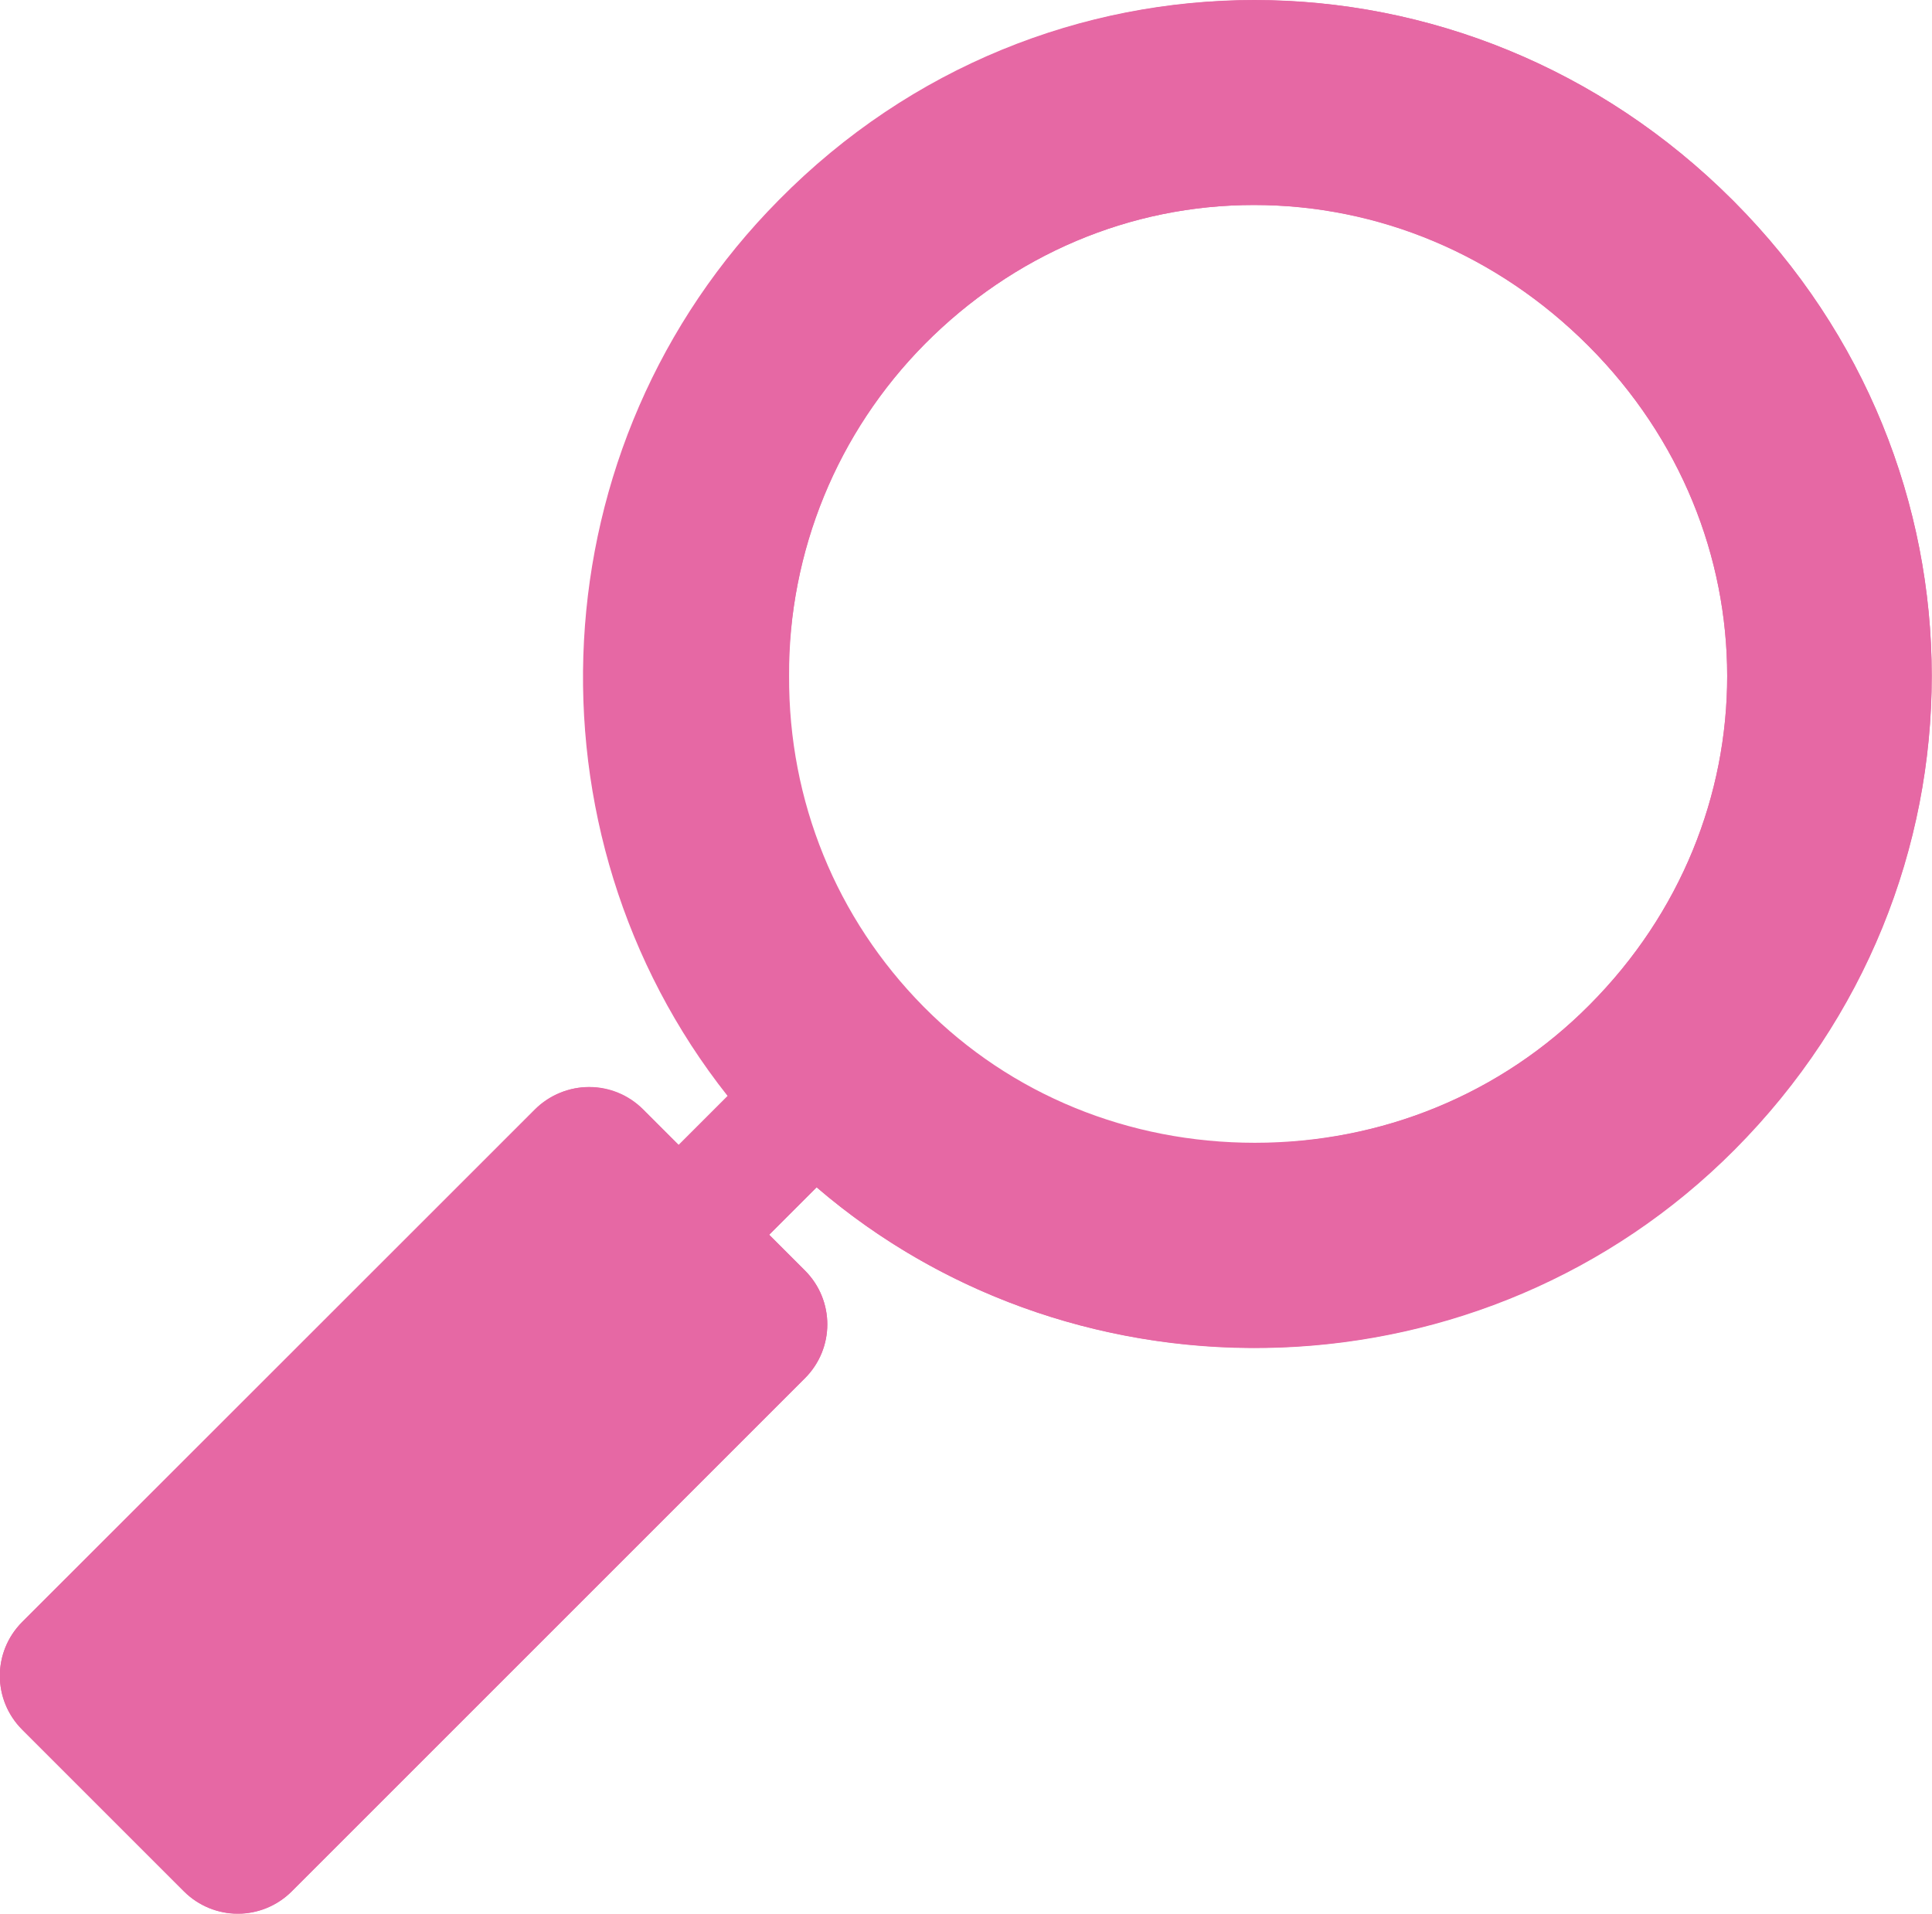 <?xml version="1.0" encoding="utf-8"?>
<!-- Generator: Adobe Illustrator 26.1.0, SVG Export Plug-In . SVG Version: 6.00 Build 0)  -->
<svg version="1.1" id="Layer_1" xmlns="http://www.w3.org/2000/svg" xmlns:xlink="http://www.w3.org/1999/xlink" x="0px" y="0px"
	 viewBox="0 0 329.8 326.7" style="enable-background:new 0 0 329.8 326.7;" xml:space="preserve">
<style type="text/css">
	.st0{fill:#E668A4;}
</style>
<g>
	<path class="st0" d="M296.1,196.3C341,151.2,341,79.6,296,34.4c-0.1-0.1-0.1-0.1-0.2-0.2c-45.5-45.5-117.6-45.6-162.7-0.1
		c-41.5,41.8-44.4,108-8.8,153l-8.4,8.4l-6.1-6.1c-5.1-5.1-13.3-5.1-18.4,0L3.8,276.9c-5.1,5.1-5.1,13.3,0,18.4l27.6,27.6
		c5.1,5.1,13.3,5.1,18.4,0l87.6-87.6c5.1-5.1,5.1-13.3,0-18.4l-6.1-6.1l8.1-8.1C184.4,241.3,253.4,239.2,296.1,196.3z M157.9,58.7
		C173,43.5,192.9,35,214,35c21.3,0,41.6,8.5,57.1,24l0.1,0.1c31.5,31.6,31.5,81,0.1,112.5c-15.1,15.2-35.4,23.5-57.1,23.5
		c-21.5,0-41.6-8.2-56.4-23.1l-0.2-0.2c-14.8-15-23-35-22.9-56.4C134.6,94,142.9,73.8,157.9,58.7z"/>
	<path class="st0" d="M214.1,0c-29.3,0-58.6,11.3-81.1,34.1c-41.5,41.8-44.4,108-8.8,153l-8.4,8.4l-6.1-6.1
		c-2.5-2.5-5.9-3.8-9.2-3.8c-3.3,0-6.7,1.3-9.2,3.8L3.8,276.9c-5.1,5.1-5.1,13.3,0,18.4l27.6,27.6c2.5,2.5,5.9,3.8,9.2,3.8
		c3.3,0,6.7-1.3,9.2-3.8l87.6-87.6c5.1-5.1,5.1-13.3,0-18.4l-6.1-6.1l8.1-8.1c21.3,18.3,48,27.4,74.7,27.4
		c29.7,0,59.5-11.3,81.9-33.8C341,151.2,341,79.6,296,34.4c-0.1-0.1-0.1-0.1-0.2-0.2C273,11.4,243.5,0,214.1,0L214.1,0z
		 M214.1,195.2c-21.5,0-41.5-8.2-56.4-23.1l-0.2-0.2c-14.8-15-23-35-22.9-56.4c0.1-21.5,8.3-41.6,23.3-56.8
		C173,43.5,192.9,35,214,35c0.1,0,0.1,0,0.2,0c21.2,0,41.4,8.5,56.9,24l0.1,0.1c31.5,31.6,31.5,81,0.1,112.5
		C256.2,186.8,235.9,195.1,214.1,195.2C214.2,195.2,214.2,195.2,214.1,195.2L214.1,195.2z"/>
</g>
</svg>
